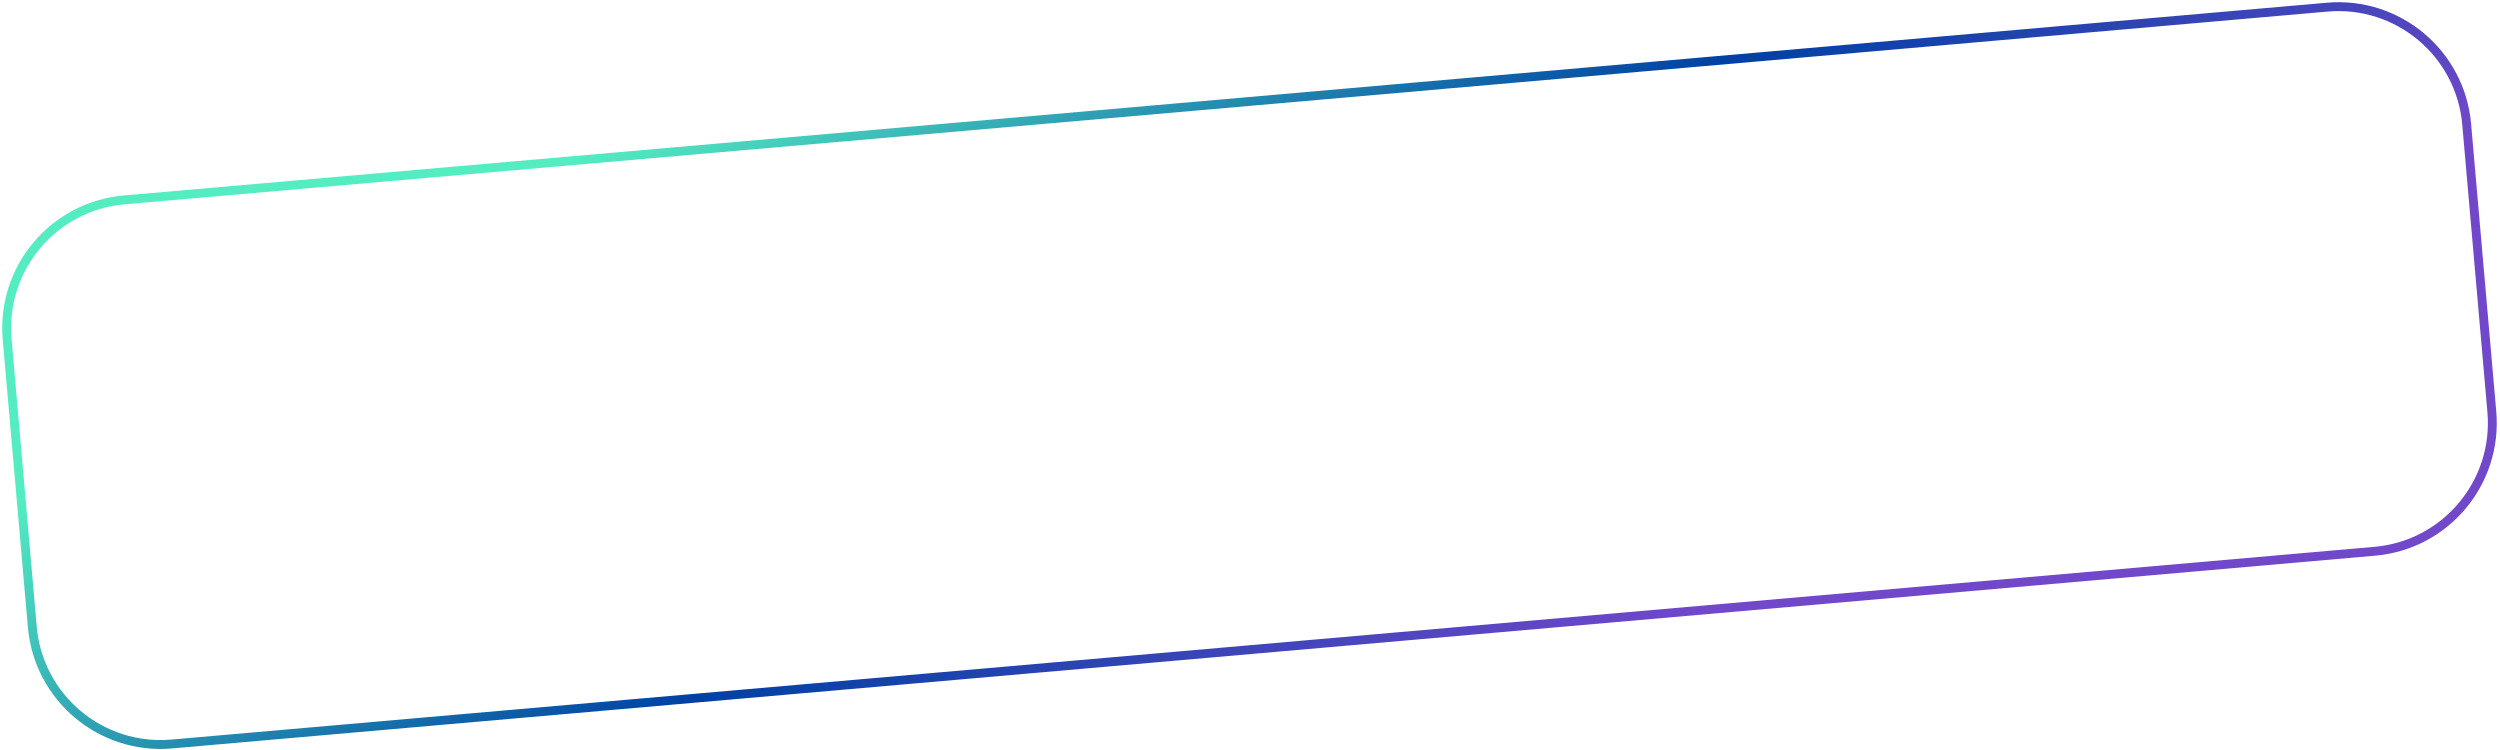<?xml version="1.0" encoding="UTF-8"?> <svg xmlns="http://www.w3.org/2000/svg" width="563" height="169" viewBox="0 0 563 169" fill="none"> <path fill-rule="evenodd" clip-rule="evenodd" d="M524.182 2.606L28.044 46.012C12.647 47.359 1.258 60.939 2.606 76.344L8.271 141.097C9.619 156.502 23.193 167.899 38.59 166.552L534.728 123.145C550.124 121.798 561.513 108.218 560.165 92.813L554.5 28.06C553.152 12.655 539.578 1.258 524.182 2.606ZM27.869 44.02C11.373 45.463 -0.829 60.013 0.615 76.519L6.28 141.271C7.724 157.777 22.267 169.987 38.764 168.544L534.902 125.137C551.398 123.694 563.601 109.144 562.156 92.638L556.491 27.886C555.047 11.38 540.504 -0.83 524.007 0.613L27.869 44.02Z" fill="url(#paint0_linear_481_282)"></path> <defs> <linearGradient id="paint0_linear_481_282" x1="661.592" y1="-33.731" x2="545.584" y2="-221.463" gradientUnits="userSpaceOnUse"> <stop stop-color="#7248CB"></stop> <stop offset="0.468" stop-color="#0041A3"></stop> <stop offset="1" stop-color="#53EDC1"></stop> </linearGradient> </defs> </svg> 